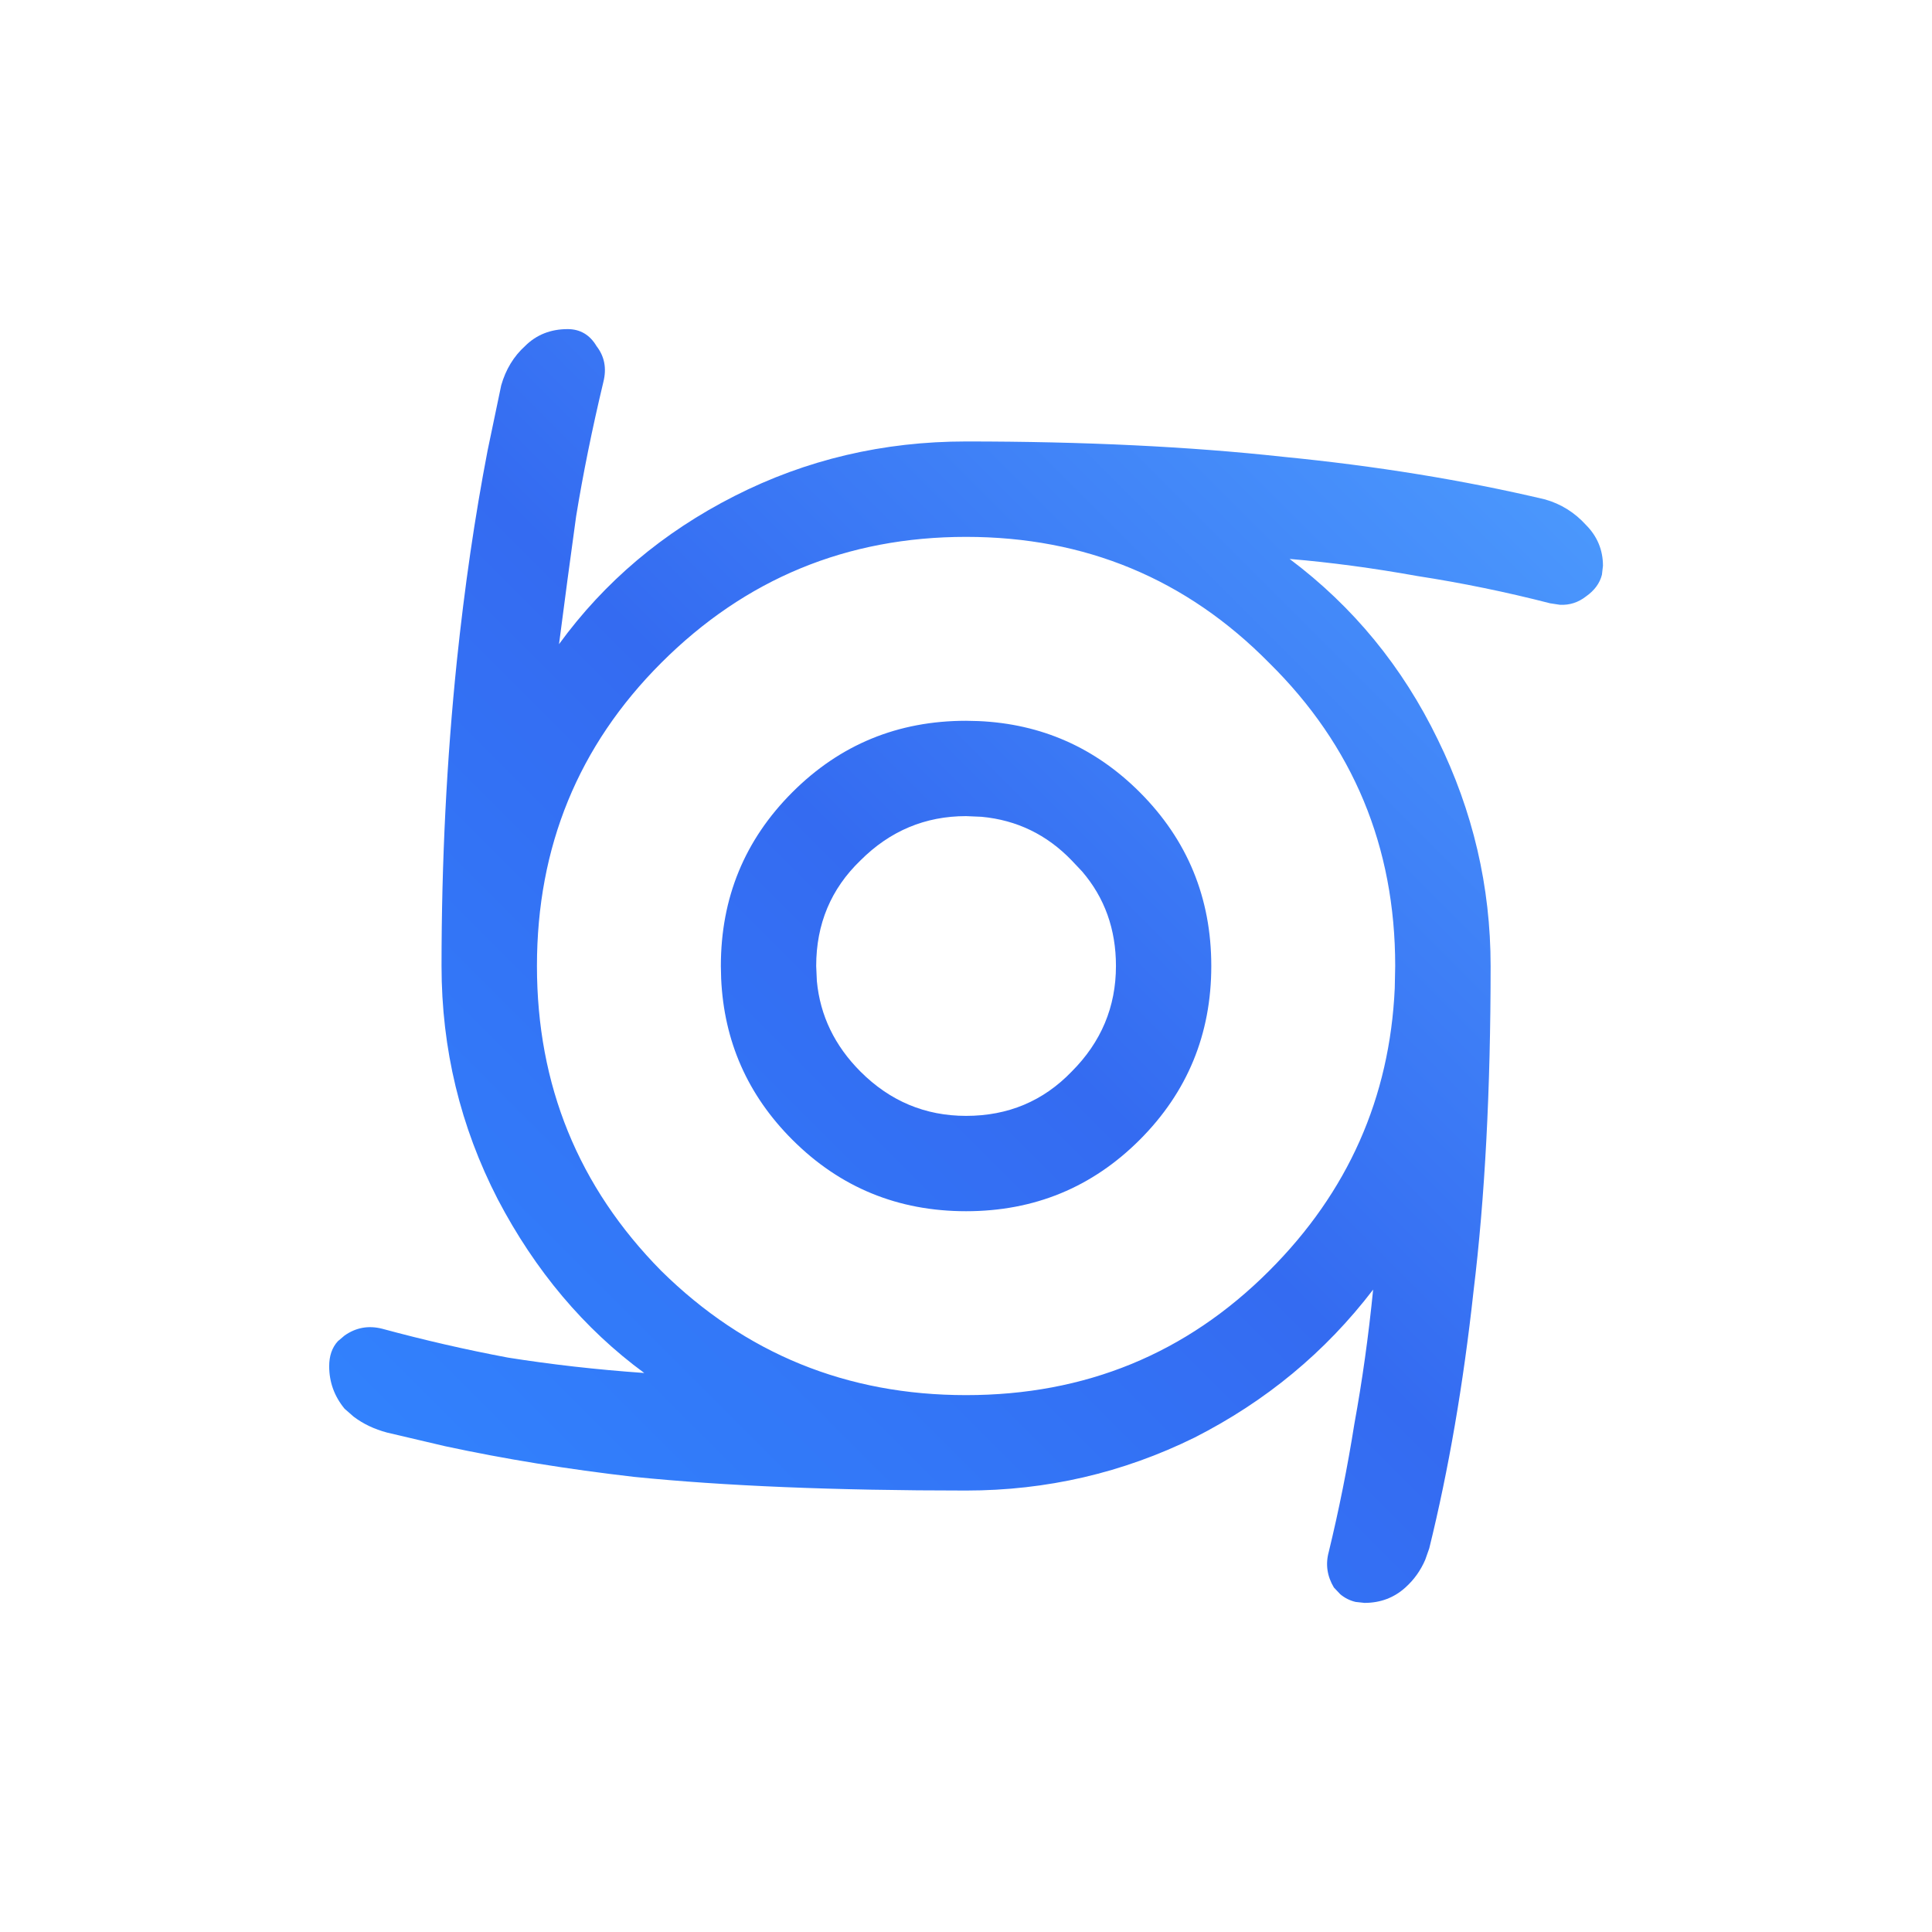 <svg width="26" height="26" viewBox="0 0 26 26" fill="none" xmlns="http://www.w3.org/2000/svg">
<path d="M15.018 13C15.018 12.505 14.866 12.081 14.562 11.727L14.422 11.579C14.088 11.232 13.683 11.036 13.209 10.992L13.001 10.983C12.451 10.983 11.977 11.182 11.58 11.579C11.183 11.961 10.984 12.435 10.984 13L10.993 13.203C11.037 13.668 11.233 14.073 11.58 14.421C11.977 14.818 12.451 15.017 13.001 15.017C13.566 15.017 14.04 14.818 14.422 14.421C14.819 14.024 15.018 13.55 15.018 13ZM7.226 13C7.226 14.604 7.783 15.972 8.898 17.102C10.029 18.218 11.397 18.775 13.001 18.775C14.605 18.775 15.965 18.218 17.08 17.102C18.14 16.043 18.703 14.774 18.77 13.298L18.776 13C18.776 11.396 18.211 10.036 17.08 8.921C15.965 7.79 14.605 7.225 13.001 7.225C11.397 7.225 10.029 7.79 8.898 8.921C7.783 10.036 7.226 11.396 7.226 13ZM16.301 13C16.301 13.917 15.98 14.696 15.339 15.338C14.697 15.98 13.918 16.3 13.001 16.3C12.084 16.3 11.305 15.98 10.663 15.338C10.061 14.736 9.743 14.013 9.705 13.17L9.701 13C9.701 12.083 10.021 11.304 10.663 10.662C11.305 10.02 12.084 9.7 13.001 9.7L13.171 9.704C14.014 9.742 14.737 10.06 15.339 10.662C15.98 11.304 16.301 12.083 16.301 13ZM21.558 7.735C21.529 7.85 21.457 7.947 21.343 8.027C21.239 8.108 21.123 8.145 20.994 8.139L20.861 8.119C20.266 7.966 19.67 7.844 19.074 7.752C18.479 7.645 17.905 7.568 17.355 7.522C18.211 8.164 18.875 8.974 19.349 9.952C19.822 10.915 20.06 11.931 20.06 13C20.06 14.665 19.983 16.124 19.83 17.377C19.693 18.63 19.494 19.784 19.234 20.838L19.18 20.991C19.117 21.137 19.028 21.261 18.913 21.364C18.76 21.502 18.577 21.571 18.363 21.571L18.243 21.558C18.167 21.54 18.098 21.506 18.037 21.455L17.951 21.364C17.86 21.212 17.836 21.052 17.882 20.884C18.019 20.319 18.134 19.745 18.226 19.165C18.332 18.585 18.417 17.981 18.479 17.355C17.837 18.195 17.035 18.859 16.072 19.348C15.11 19.821 14.086 20.059 13.001 20.059C11.229 20.059 9.739 19.997 8.532 19.875C7.639 19.772 6.792 19.635 5.993 19.463L5.209 19.279C5.037 19.233 4.887 19.162 4.758 19.064L4.637 18.958C4.499 18.79 4.43 18.599 4.43 18.386C4.43 18.248 4.468 18.136 4.546 18.05L4.637 17.973C4.789 17.866 4.957 17.835 5.141 17.881C5.706 18.034 6.271 18.164 6.836 18.27C7.416 18.362 8.028 18.432 8.67 18.477C7.86 17.882 7.203 17.102 6.699 16.14C6.195 15.162 5.942 14.115 5.942 13C5.942 11.594 6.011 10.227 6.148 8.897C6.252 7.901 6.39 6.955 6.562 6.062L6.745 5.186C6.806 4.972 6.913 4.796 7.065 4.658C7.218 4.505 7.41 4.429 7.639 4.429C7.807 4.429 7.937 4.505 8.028 4.658C8.135 4.796 8.166 4.956 8.12 5.14C7.967 5.781 7.845 6.385 7.753 6.95C7.677 7.5 7.6 8.073 7.523 8.669C8.135 7.829 8.922 7.164 9.885 6.675C10.847 6.186 11.886 5.941 13.001 5.941C14.59 5.941 16.011 6.01 17.264 6.147C18.516 6.27 19.693 6.461 20.793 6.721C21.007 6.782 21.19 6.896 21.343 7.064C21.495 7.217 21.572 7.401 21.572 7.614L21.558 7.735Z" fill="url(#paint0_linear_1085_20680)"/>
<defs>
<linearGradient id="paint0_linear_1085_20680" x1="4.43" y1="21.571" x2="21.572" y2="4.429" gradientUnits="userSpaceOnUse">
<stop stop-color="#3186FF"/>
<stop offset="0.498" stop-color="#346BF1"/>
<stop offset="1" stop-color="#4FA0FF"/>
</linearGradient>
</defs>
</svg>
